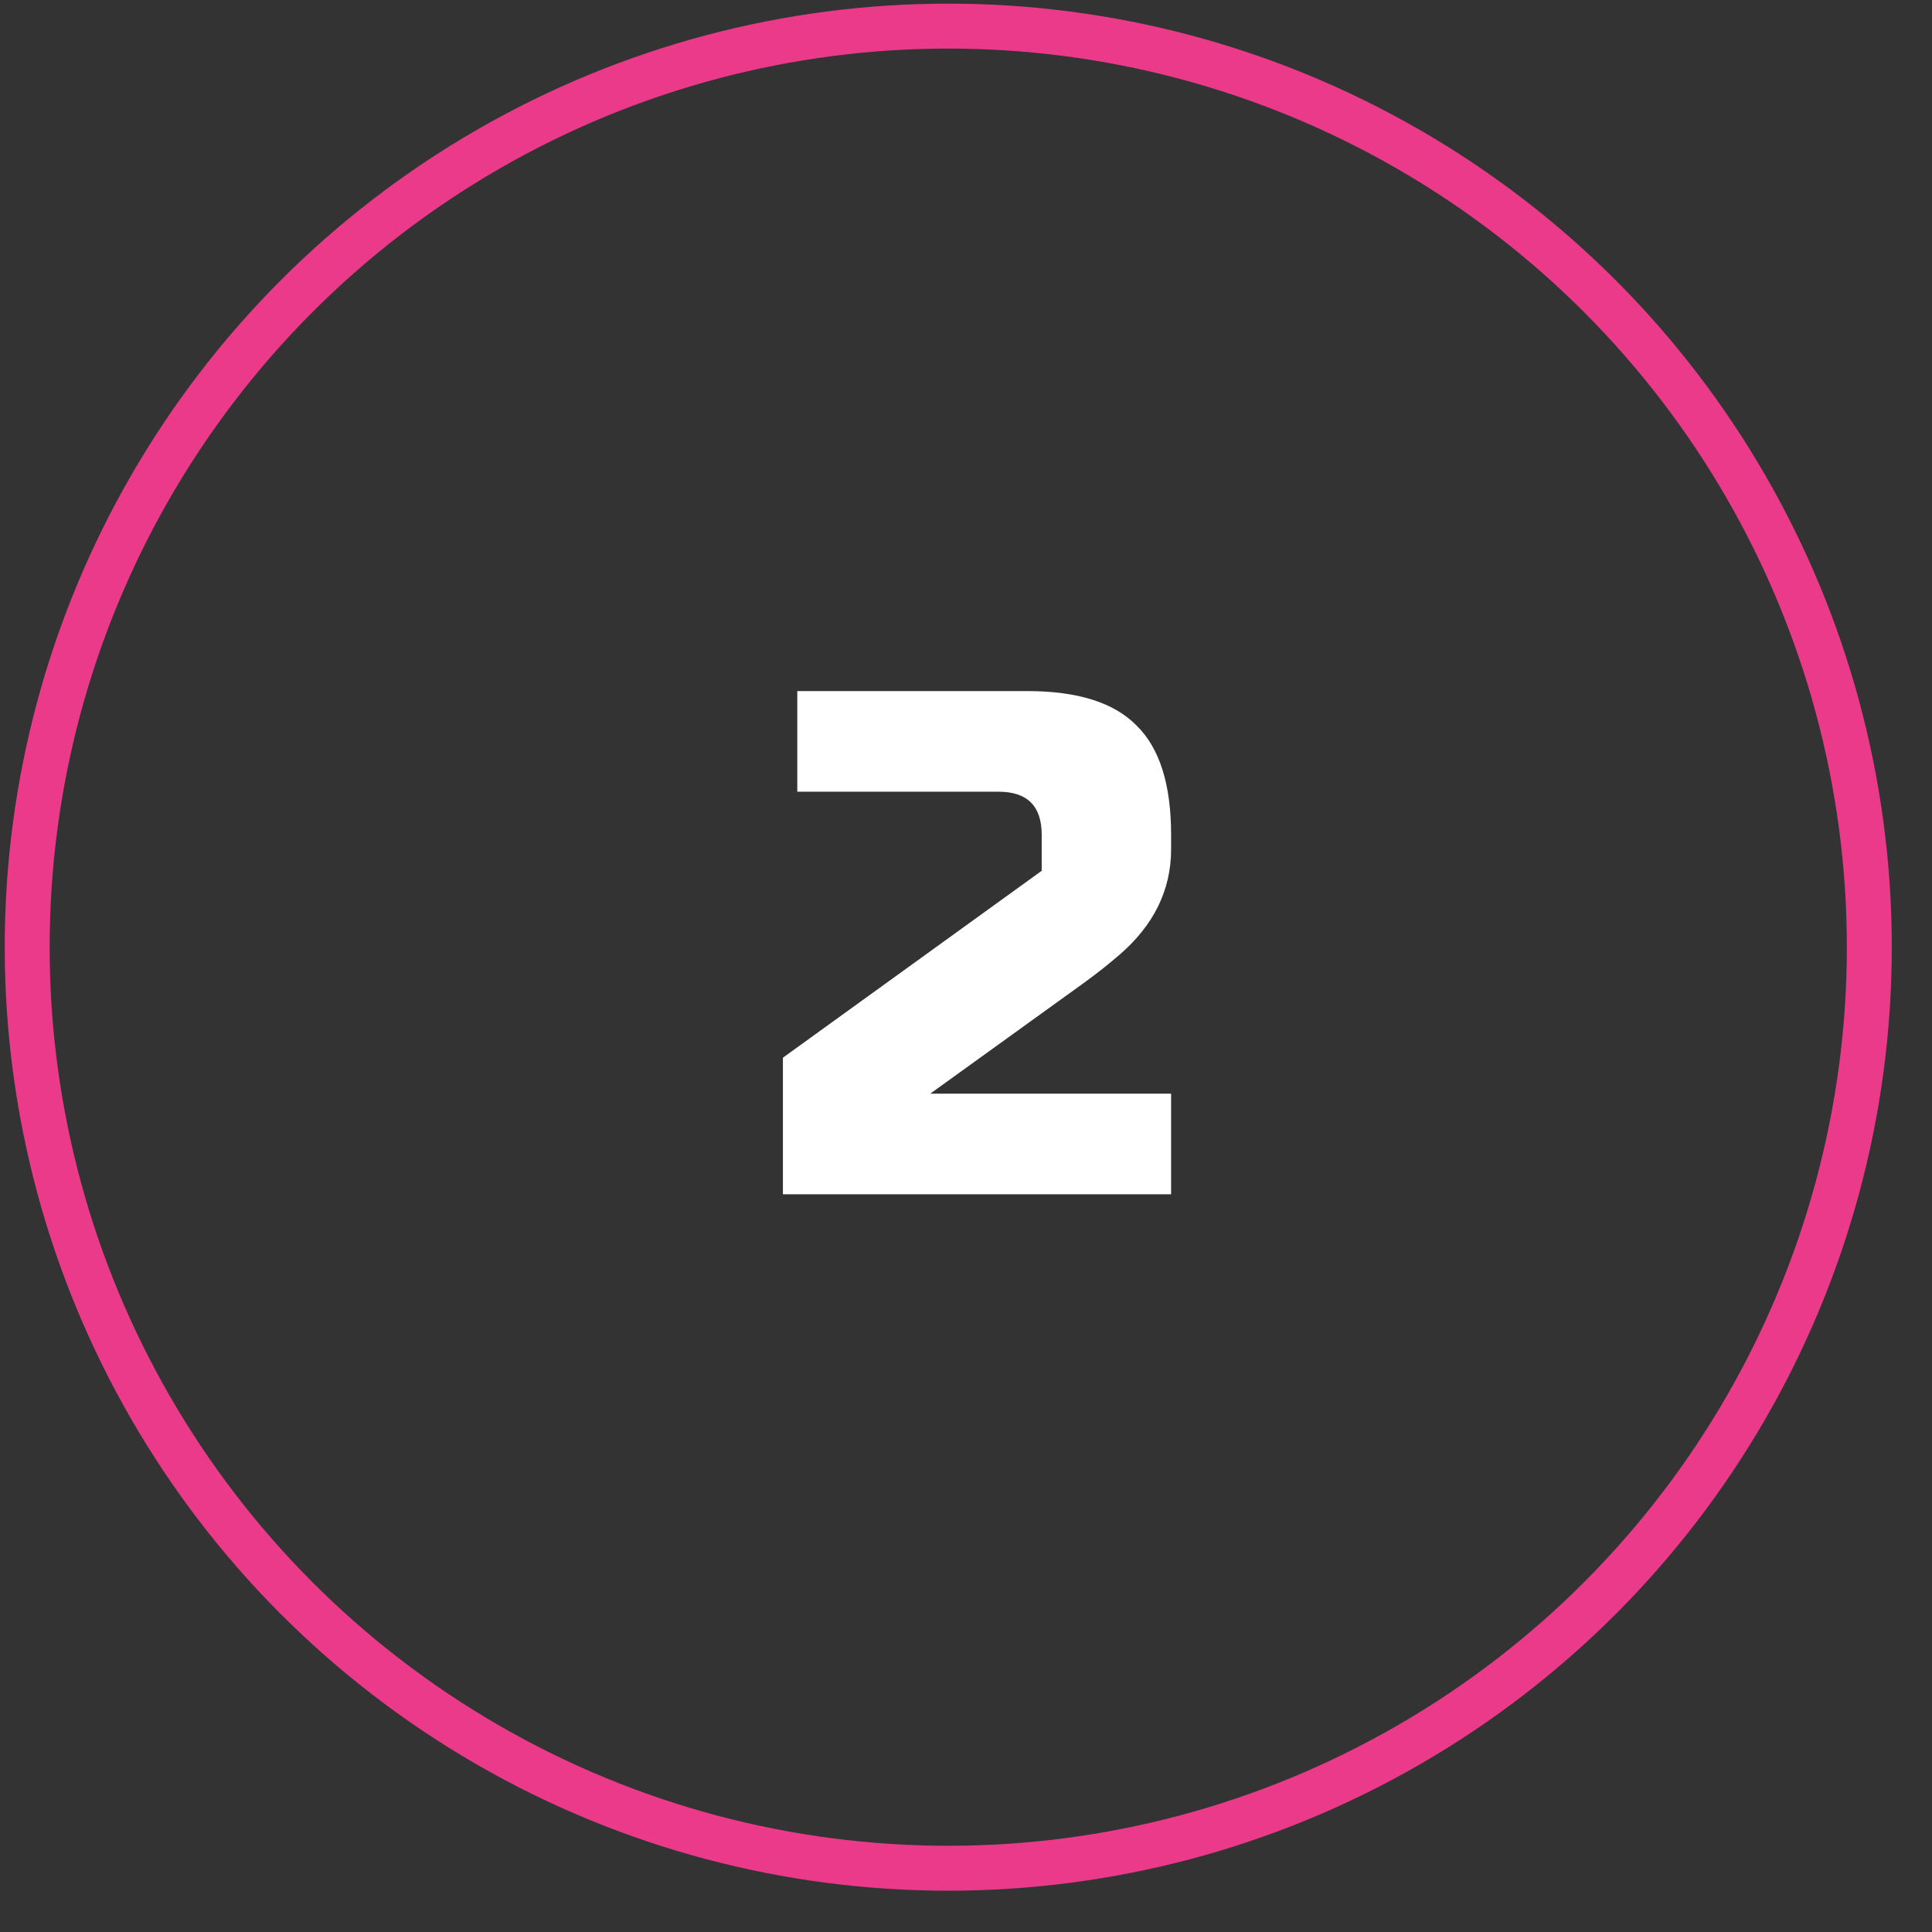 <?xml version="1.0" encoding="UTF-8"?> <svg xmlns="http://www.w3.org/2000/svg" width="43" height="43" viewBox="0 0 43 43" fill="none"><rect x="0" y="0" width="43" height="43" fill="#333333" stroke="none"/> <path d="M26.065 18.901C26.065 19.807 25.681 20.591 24.913 21.253C24.679 21.455 24.423 21.658 24.145 21.861L20.705 24.341H26.065V26.581H17.425V23.541L23.185 19.381V18.581C23.185 17.941 22.865 17.621 22.225 17.621H17.745V15.381H22.865C23.985 15.381 24.796 15.637 25.297 16.149C25.809 16.65 26.065 17.461 26.065 18.581V18.901Z" fill="white"></path> <circle cx="21.105" cy="21.081" r="20.5" stroke="#EB3A8A"></circle> </svg> 